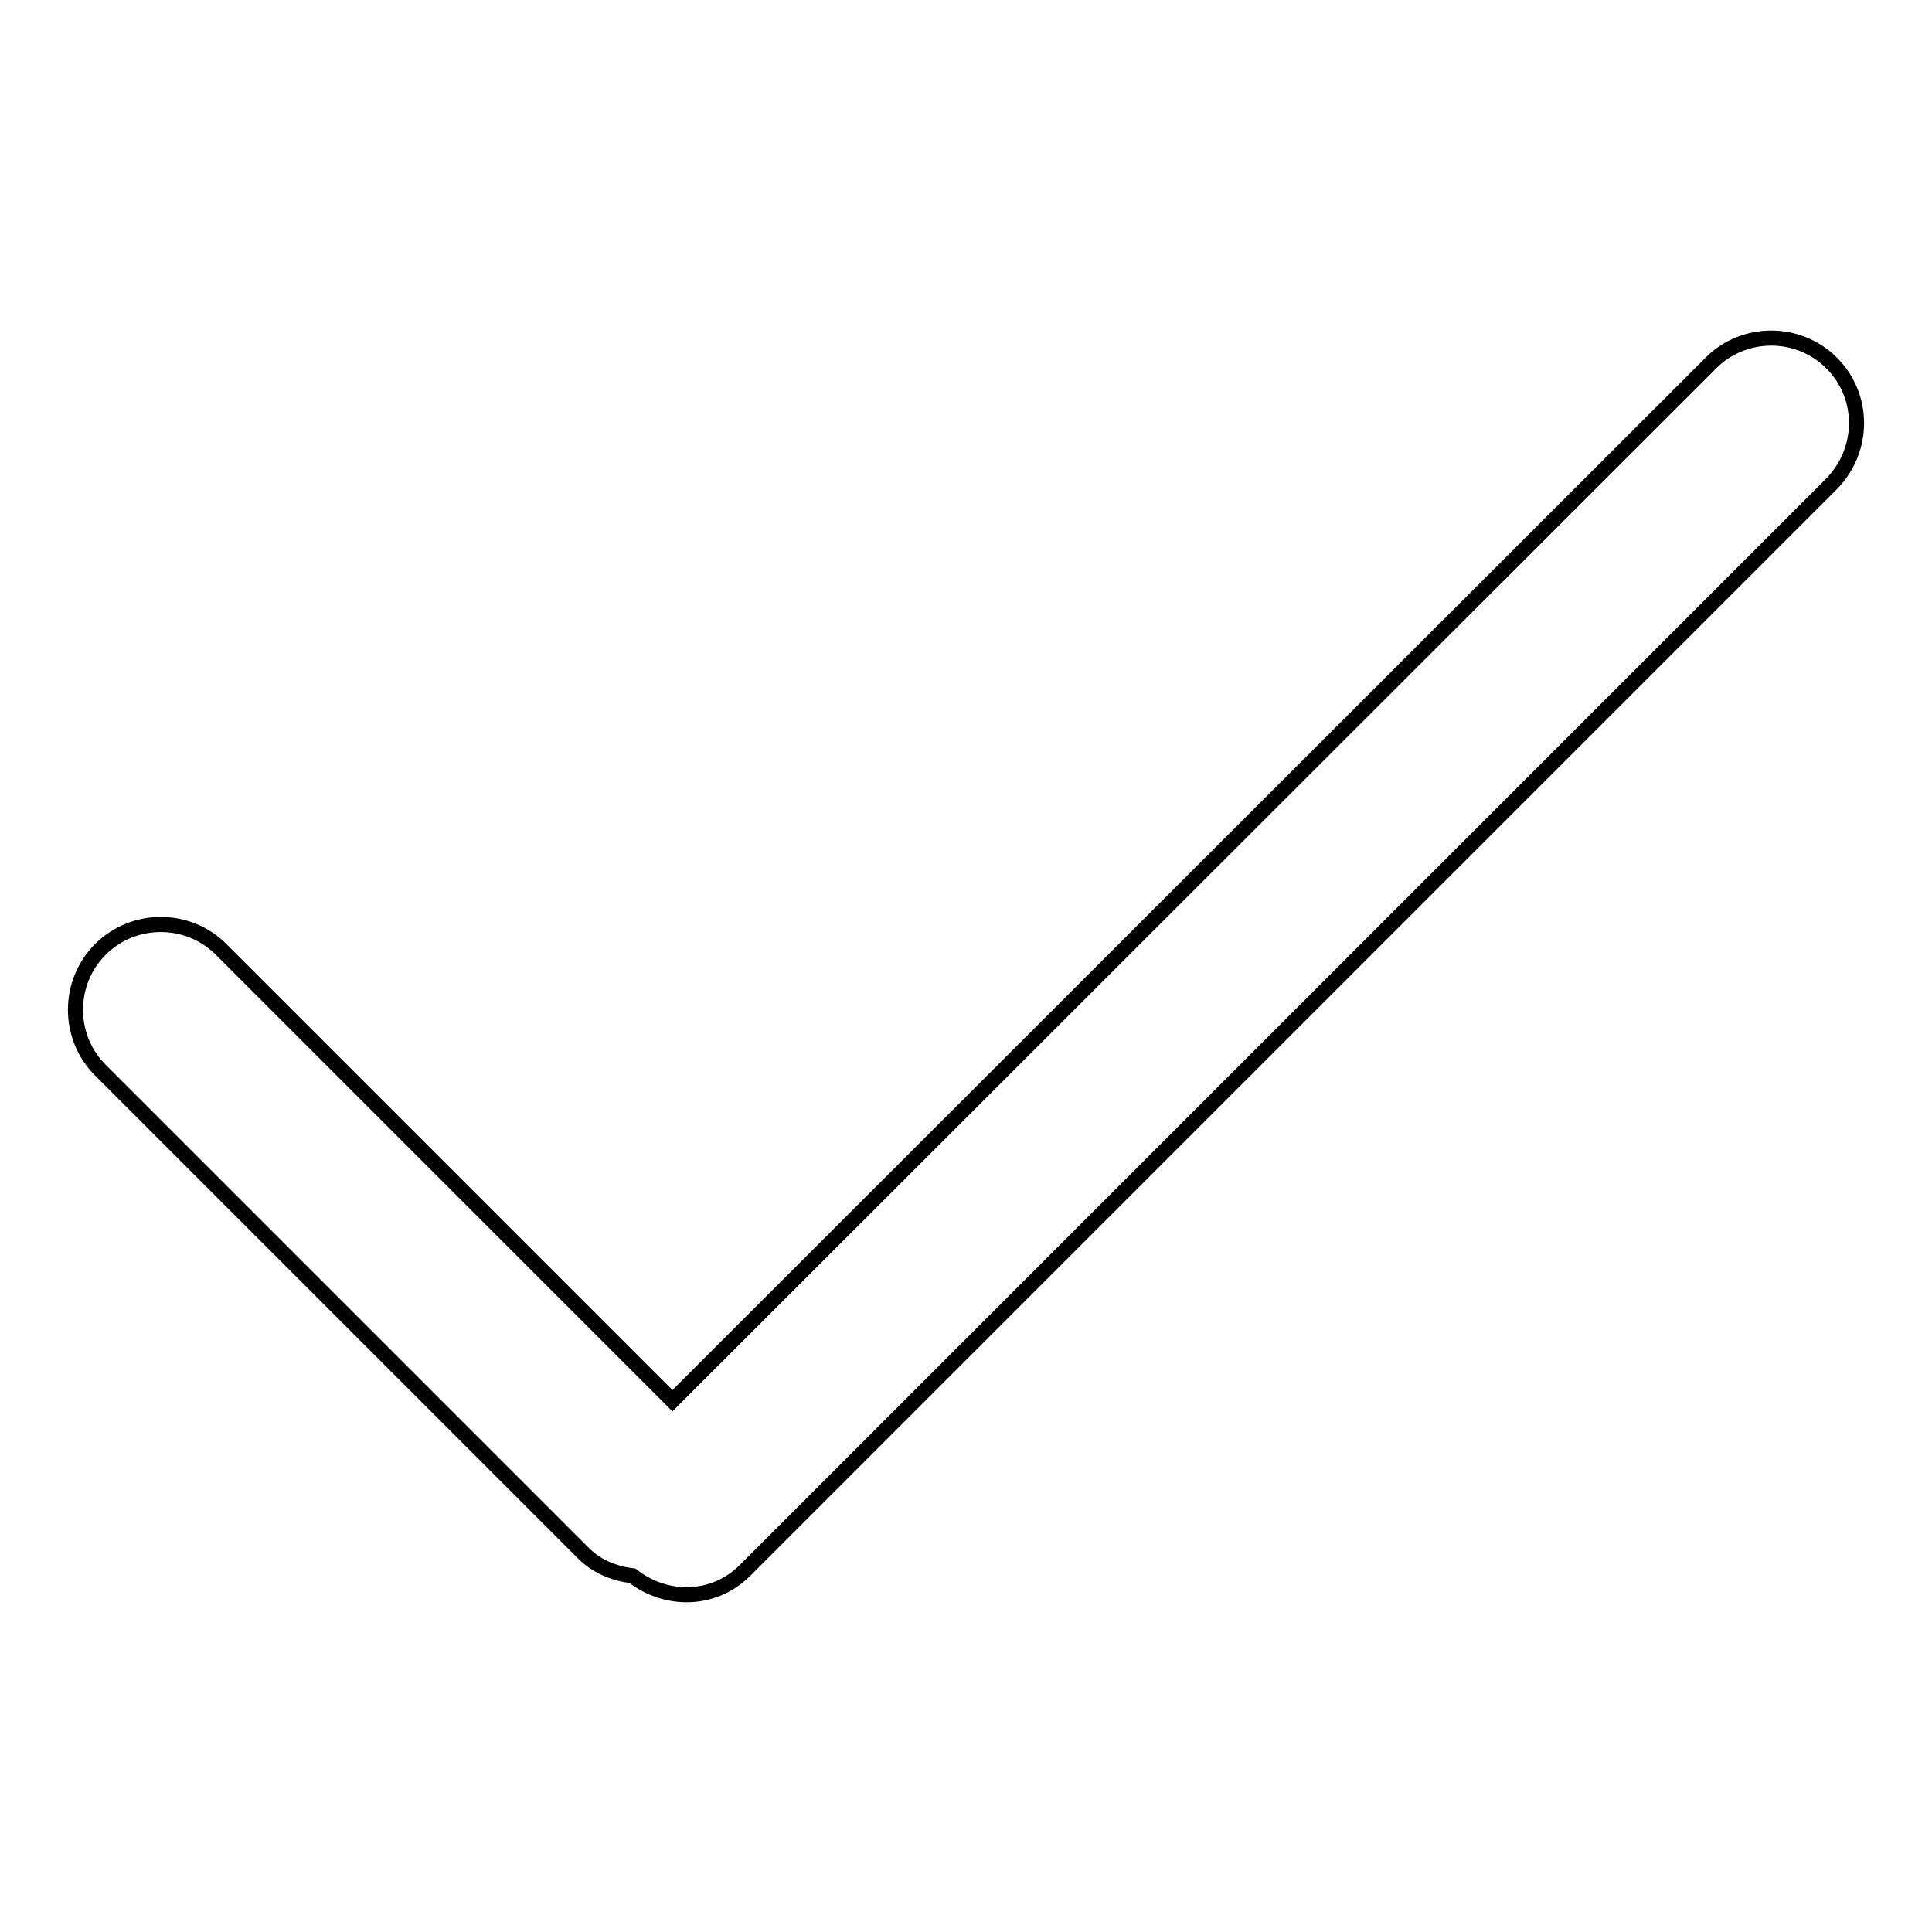 <?xml version="1.0" encoding="utf-8"?>
<!-- Svg Vector Icons : http://www.onlinewebfonts.com/icon -->
<!DOCTYPE svg PUBLIC "-//W3C//DTD SVG 1.1//EN" "http://www.w3.org/Graphics/SVG/1.1/DTD/svg11.dtd">
<svg version="1.1" xmlns="http://www.w3.org/2000/svg" xmlns:xlink="http://www.w3.org/1999/xlink" x="0px" y="0px" viewBox="0 0 256 256" enable-background="new 0 0 256 256" xml:space="preserve">
<g> <path stroke-width="2" fill-opacity="0" stroke="#000000"  d="M242.7,48.1c-4.4-4.4-11.6-4.4-16,0L89.1,185.6l-59.8-59.8c-4.4-4.4-11.6-4.4-16,0c-4.4,4.4-4.4,11.6,0,16 l64,64c1.8,1.8,4.1,2.7,6.5,3c4.5,3.5,10.8,3.4,14.9-0.7l144-144C247.1,59.6,247.1,52.5,242.7,48.1z"/></g>
</svg>
